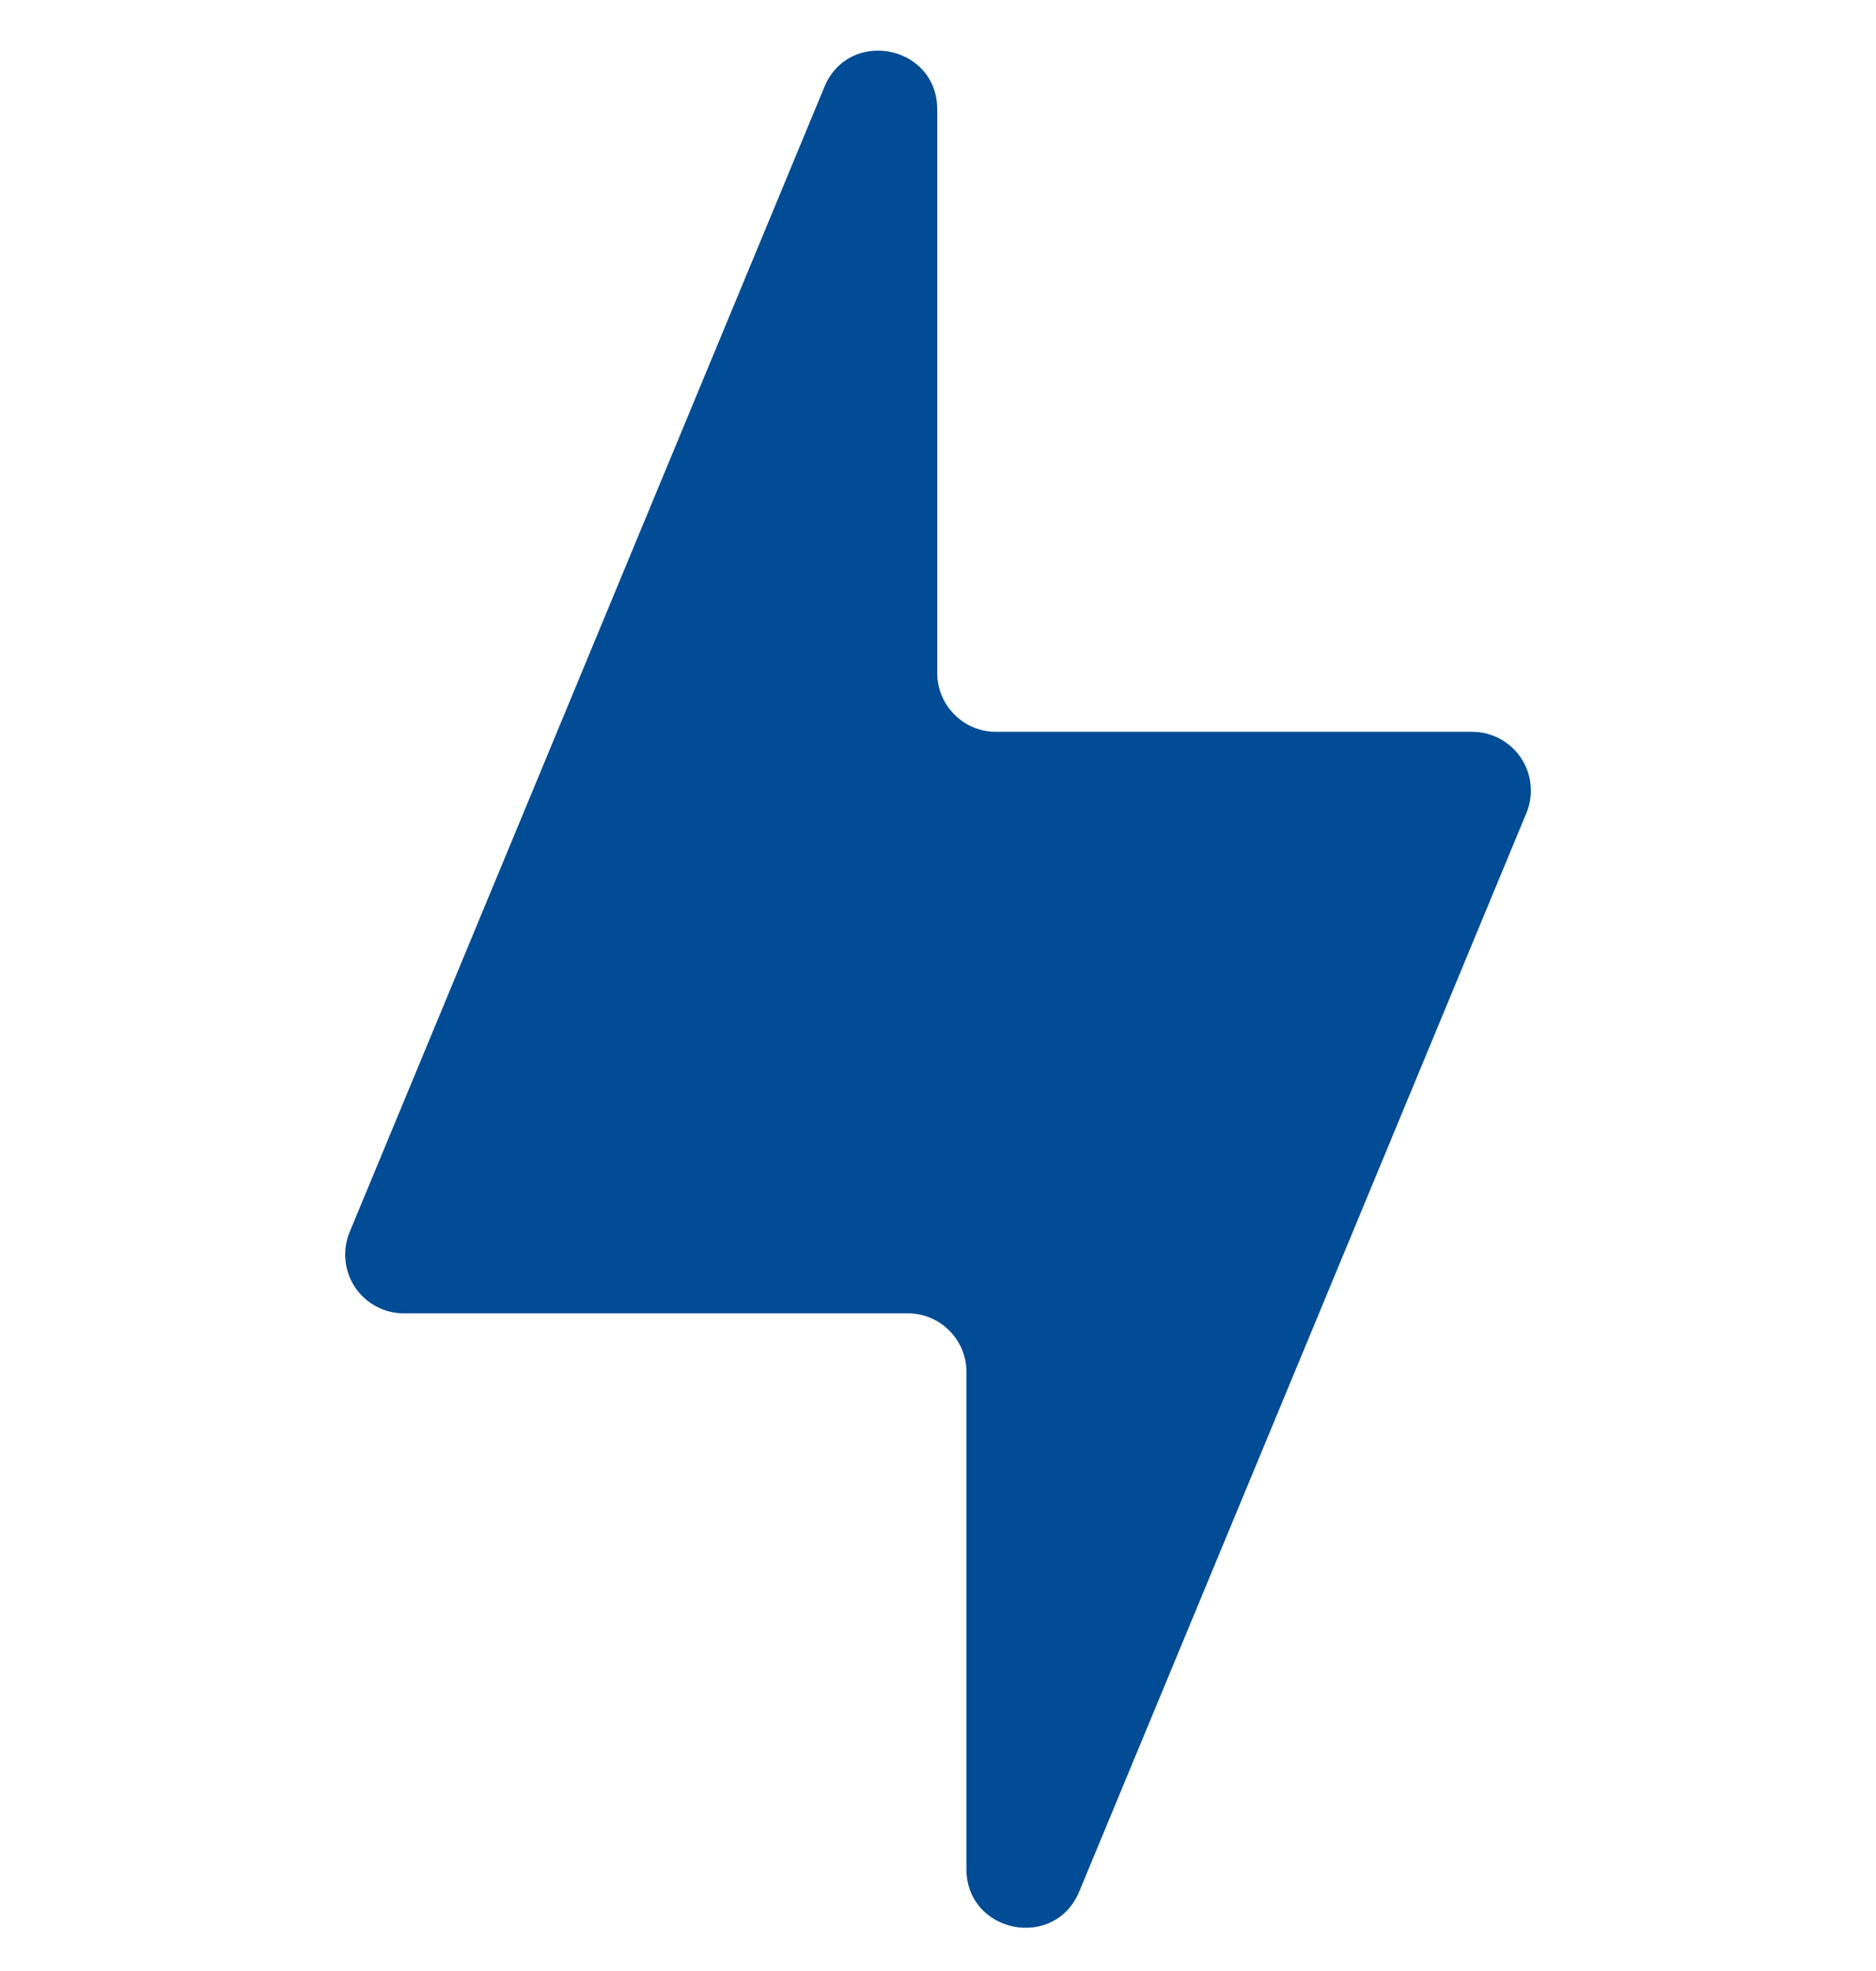 <svg width="20" height="21" viewBox="0 0 20 21" fill="none" xmlns="http://www.w3.org/2000/svg">
<g clip-path="url(#clip0_518_3976)">
<path d="M15.695 7.797C15.798 7.797 15.899 7.823 15.99 7.871C16.081 7.92 16.158 7.99 16.215 8.075C16.272 8.161 16.308 8.259 16.317 8.362C16.328 8.464 16.312 8.567 16.273 8.662L14.062 13.993L11.506 20.153C11.244 20.785 10.303 20.597 10.303 19.913V14.619C10.304 14.453 10.238 14.294 10.121 14.177C10.004 14.059 9.845 13.993 9.679 13.993H4.305C4.202 13.993 4.101 13.967 4.01 13.919C3.919 13.87 3.842 13.8 3.785 13.715C3.728 13.629 3.693 13.531 3.683 13.428C3.673 13.326 3.688 13.223 3.727 13.128L5.939 7.797L8.789 0.926C9.051 0.294 9.992 0.481 9.992 1.166V7.172C9.992 7.338 10.058 7.497 10.176 7.614C10.293 7.732 10.452 7.797 10.618 7.797H15.695Z" fill="#014C94"/>
</g>
<defs>
<clipPath id="clip0_518_3976">
<rect width="20" height="20" fill="white" transform="translate(0 0.539)"/>
</clipPath>
</defs>
</svg>

